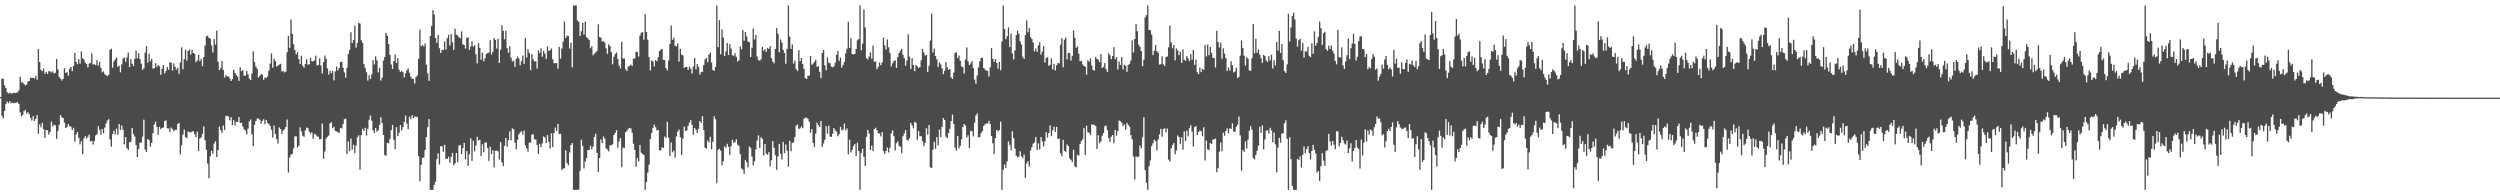 <?xml version="1.0" encoding="UTF-8"?>
<svg xmlns="http://www.w3.org/2000/svg" width="1920" height="150">
  <path d="M0 74.476h1v1.000H0zM1 60.429h1v28.402H1zM2 60.471h1v30.382H2zM3 65.490h1v19.787H3zM4 67.596h1v12.309H4zM5 70.811h1v7.143H5zM6 71.846h1v7.400H6zM7 71.235h1v6.487H7zM8 71.869h1v7.464H8zM9 71.700h1v7.068H9zM10 71.173h1v8.103H10zM11 71.523h1v7.647H11zM12 71.239h1v7.572H12zM13 70.914h1v7.487H13zM14 69.495h1v10.323H14zM15 58.916h1v27.391H15zM16 63.203h1v26.120H16zM17 63.428h1v24.846H17zM18 64.561h1v20.799H18zM19 65.586h1v18.856H19zM20 64.931h1v22.266H20zM21 62.494h1v23.667H21zM22 62.141h1v25.601H22zM23 59.892h1v30.675H23zM24 59.587h1v33.028H24zM25 59.805h1v29.332H25zM26 60.226h1v32.685H26zM27 58.159h1v33.060H27zM28 61.219h1v27.144H28zM29 37.754h1v65.008H29zM30 47.614h1v47.942H30zM31 53.586h1v44.225H31zM32 54.678h1v39.661H32zM33 52.565h1v46.663H33zM34 56.564h1v49.394H34zM35 55.236h1v44.672H35zM36 56.792h1v43.223H36zM37 54.662h1v48.668H37zM38 54.716h1v46.619H38zM39 55.678h1v37.713H39zM40 54.870h1v42.252H40zM41 56.440h1v39.320H41zM42 55.836h1v40.476H42zM43 45.271h1v61.378H43zM44 53.311h1v47.210H44zM45 59.207h1v36.601H45zM46 60.356h1v28.068H46zM47 61.837h1v28.290H47zM48 60.562h1v30.094H48zM49 52.370h1v41.822H49zM50 56.033h1v42.241H50zM51 55.396h1v41.927H51zM52 58.099h1v37.198H52zM53 52.739h1v44.131H53zM54 51.395h1v45.855H54zM55 54.664h1v45.157H55zM56 50.510h1v47.661H56zM57 40.583h1v68.276H57zM58 47.539h1v55.695H58zM59 49.319h1v52.042H59zM60 45.495h1v60.405H60zM61 48.859h1v62.023H61zM62 39.535h1v68.901H62zM63 44.845h1v73.656H63zM64 45.552h1v60.700H64zM65 48.054h1v56.510H65zM66 49.196h1v57.242H66zM67 51.746h1v53.301H67zM68 48.832h1v54.486H68zM69 48.315h1v60.327H69zM70 41.000h1v67.178H70zM71 49.503h1v61.545H71zM72 49.356h1v59.107H72zM73 50.013h1v53.953H73zM74 46.255h1v56.887H74zM75 50.292h1v46.484H75zM76 47.475h1v52.133H76zM77 52.128h1v51.300H77zM78 55.605h1v43.465H78zM79 54.799h1v47.585H79zM80 56.996h1v41.037H80zM81 57.811h1v36.986H81zM82 58.502h1v34.067H82zM83 57.397h1v34.138H83zM84 38.171h1v68.920H84zM85 37.383h1v75.322H85zM86 51.938h1v51.044H86zM87 47.127h1v53.152H87zM88 45.543h1v57.645H88zM89 44.133h1v54.742H89zM90 51.233h1v52.239H90zM91 50.489h1v44.809H91zM92 55.540h1v44.177H92zM93 49.514h1v46.896H93zM94 45.117h1v54.486H94zM95 44.140h1v66.686H95zM96 47.516h1v57.743H96zM97 44.106h1v69.588H97zM98 40.324h1v74.905H98zM99 51.505h1v57.876H99zM100 45.433h1v63.440H100zM101 48.942h1v49.357H101zM102 50.711h1v52.355H102zM103 45.113h1v59.737H103zM104 38.807h1v72.543H104zM105 44.833h1v75.768H105zM106 40.906h1v73.644H106zM107 45.321h1v64.294H107zM108 48.903h1v60.627H108zM109 53.645h1v51.245H109zM110 52.554h1v39.348H110zM111 40.418h1v74.461H111zM112 35.479h1v81.298H112zM113 48.127h1v58.686H113zM114 41.265h1v66.329H114zM115 47.058h1v65.596H115zM116 45.337h1v64.468H116zM117 52.608h1v49.627H117zM118 52.368h1v43.200H118zM119 48.534h1v44.919H119zM120 51.384h1v46.045H120zM121 49.693h1v53.765H121zM122 50.876h1v46.555H122zM123 57.413h1v41.875H123zM124 52.716h1v45.587H124zM125 49.921h1v47.974H125zM126 56.419h1v36.498H126zM127 54.421h1v38.068H127zM128 51.521h1v47.057H128zM129 53.590h1v45.036H129zM130 47.662h1v53.701H130zM131 48.335h1v49.615H131zM132 54.151h1v45.145H132zM133 48.761h1v51.987H133zM134 51.249h1v48.375H134zM135 53.579h1v46.210H135zM136 52.128h1v43.030H136zM137 56.655h1v37.713H137zM138 47.905h1v70.627H138zM139 36.326h1v75.287H139zM140 53.238h1v50.190H140zM141 45.396h1v54.159H141zM142 38.155h1v67.040H142zM143 46.539h1v59.689H143zM144 39.095h1v61.948H144zM145 38.040h1v63.481H145zM146 41.920h1v59.780H146zM147 38.251h1v62.801H147zM148 40.718h1v59.968H148zM149 41.256h1v61.909H149zM150 47.756h1v57.590H150zM151 46.493h1v54.633H151zM152 42.174h1v73.887H152zM153 47.012h1v59.391H153zM154 45.220h1v60.309H154zM155 50.933h1v51.806H155zM156 43.845h1v53.179H156zM157 35.023h1v72.714H157zM158 27.905h1v87.148H158zM159 27.468h1v98.162H159zM160 29.137h1v107.732H160zM161 29.620h1v90.373H161zM162 34.888h1v80.934H162zM163 40.290h1v77.764H163zM164 30.020h1v80.199H164zM165 34.325h1v74.156H165zM166 23.504h1v97.166H166zM167 47.413h1v67.821H167zM168 53.936h1v43.285H168zM169 52.485h1v47.512H169zM170 46.843h1v55.143H170zM171 53.735h1v42.646H171zM172 59.523h1v40.302H172zM173 57.664h1v31.472H173zM174 58.740h1v30.208H174zM175 58.653h1v30.888H175zM176 60.235h1v32.200H176zM177 62.226h1v27.816H177zM178 60.784h1v35.294H178zM179 53.540h1v38.766H179zM180 56.001h1v40.433H180zM181 57.683h1v35.935H181zM182 58.818h1v34.873H182zM183 62.089h1v27.734H183zM184 51.617h1v42.856H184zM185 54.682h1v39.650H185zM186 53.792h1v43.429H186zM187 58.154h1v41.195H187zM188 57.985h1v42.296H188zM189 54.424h1v48.851H189zM190 57.026h1v41.737H190zM191 60.338h1v32.870H191zM192 61.482h1v30.272H192zM193 56.486h1v46.597H193zM194 39.347h1v73.010H194zM195 47.589h1v48.265H195zM196 51.020h1v41.870H196zM197 52.744h1v38.347H197zM198 59.532h1v31.382H198zM199 58.287h1v33.658H199zM200 56.859h1v38.098H200zM201 57.472h1v35.409H201zM202 61.301h1v30.272H202zM203 59.509h1v35.919H203zM204 59.946h1v32.202H204zM205 58.612h1v35.860H205zM206 54.327h1v40.993H206zM207 48.853h1v47.844H207zM208 41.032h1v58.606H208zM209 51.965h1v53.733H209zM210 45.078h1v51.339H210zM211 46.967h1v55.985H211zM212 51.075h1v55.816H212zM213 50.386h1v59.838H213zM214 49.548h1v48.302H214zM215 48.972h1v50.162H215zM216 54.950h1v47.835H216zM217 54.545h1v45.642H217zM218 55.630h1v43.710H218zM219 55.000h1v42.552H219zM220 40.125h1v51.625H220zM221 27.637h1v104.894H221zM222 36.756h1v84.289H222zM223 14.973h1v103.824H223zM224 25.960h1v92.186H224zM225 34.012h1v80.000H225zM226 38.484h1v66.207H226zM227 41.757h1v62.998H227zM228 40.015h1v73.374H228zM229 45.335h1v66.679H229zM230 49.203h1v48.585H230zM231 42.783h1v58.144H231zM232 50.478h1v53.742H232zM233 52.073h1v53.015H233zM234 49.109h1v51.135H234zM235 45.531h1v52.389H235zM236 49.624h1v48.769H236zM237 49.395h1v51.746H237zM238 44.405h1v58.400H238zM239 46.992h1v54.546H239zM240 47.145h1v59.439H240zM241 46.312h1v56.512H241zM242 42.682h1v60.593H242zM243 50.345h1v54.351H243zM244 49.809h1v55.191H244zM245 44.847h1v62.101H245zM246 50.285h1v56.567H246zM247 56.451h1v38.460H247zM248 47.715h1v74.267H248zM249 42.670h1v73.671H249zM250 45.149h1v61.206H250zM251 52.515h1v52.554H251zM252 57.294h1v46.793H252zM253 54.206h1v40.623H253zM254 56.179h1v37.732H254zM255 54.462h1v44.028H255zM256 61.768h1v35.608H256zM257 54.872h1v45.708H257zM258 51.013h1v49.927H258zM259 54.085h1v47.430H259zM260 52.293h1v49.764H260zM261 47.617h1v50.693H261zM262 47.367h1v51.337H262zM263 52.011h1v43.230H263zM264 55.687h1v35.841H264zM265 59.702h1v31.479H265zM266 52.045h1v66.329H266zM267 41.430h1v67.187H267zM268 38.329h1v77.810H268zM269 24.744h1v81.636H269zM270 33.035h1v81.966H270zM271 30.650h1v80.508H271zM272 19.725h1v97.919H272zM273 36.571h1v75.262H273zM274 32.854h1v72.609H274zM275 17.516h1v86.383H275zM276 18.189h1v112.168H276zM277 30.917h1v72.852H277zM278 32.879h1v66.054H278zM279 49.219h1v51.405H279zM280 52.329h1v45.830H280zM281 55.499h1v48.663H281zM282 61.890h1v36.963H282zM283 57.729h1v34.214H283zM284 60.743h1v27.933H284zM285 57.120h1v35.532H285zM286 46.163h1v53.877H286zM287 49.496h1v52.641H287zM288 43.325h1v54.944H288zM289 46.314h1v54.802H289zM290 55.625h1v44.406H290zM291 52.043h1v43.820H291zM292 61.853h1v28.183H292zM293 59.702h1v34.754H293zM294 46.527h1v57.105H294zM295 43.700h1v75.397H295zM296 25.175h1v94.367H296zM297 27.541h1v82.188H297zM298 33.792h1v76.255H298zM299 42.025h1v64.665H299zM300 49.571h1v50.414H300zM301 52.947h1v42.992H301zM302 46.896h1v60.437H302zM303 41.885h1v72.722H303zM304 48.328h1v49.343H304zM305 44.595h1v59.835H305zM306 53.503h1v48.471H306zM307 55.353h1v40.680H307zM308 54.437h1v45.727H308zM309 55.392h1v42.307H309zM310 59.457h1v34.051H310zM311 56.271h1v32.451H311zM312 53.927h1v40.975H312zM313 52.538h1v46.738H313zM314 55.875h1v33.767H314zM315 58.930h1v32.648H315zM316 60.450h1v28.022H316zM317 60.608h1v30.133H317zM318 64.140h1v25.290H318zM319 59.200h1v30.474H319zM320 57.893h1v32.026H320zM321 45.163h1v74.724H321zM322 22.852h1v116.324H322zM323 35.490h1v91.062H323zM324 34.470h1v86.819H324zM325 35.756h1v85.214H325zM326 33.458h1v81.728H326zM327 49.770h1v55.443H327zM328 56.392h1v41.261H328zM329 62.091h1v29.284H329zM330 27.656h1v118.153H330zM331 19.883h1v125.926H331zM332 7.722h1v138.087H332zM333 11.121h1v130.851H333zM334 29.249h1v110.394H334zM335 32.938h1v89.254H335zM336 26.690h1v91.137H336zM337 37.012h1v89.238H337zM338 40.652h1v71.646H338zM339 38.287h1v74.079H339zM340 38.326h1v78.251H340zM341 31.760h1v79.473H341zM342 38.024h1v83.983H342zM343 29.331h1v92.701H343zM344 26.704h1v93.607H344zM345 34.845h1v90.131H345zM346 26.225h1v94.305H346zM347 32.526h1v84.912H347zM348 38.287h1v88.705H348zM349 22.073h1v103.417H349zM350 26.589h1v90.890H350zM351 27.214h1v97.283H351zM352 28.658h1v83.049H352zM353 29.391h1v81.900H353zM354 24.097h1v94.278H354zM355 33.975h1v79.837H355zM356 34.561h1v75.164H356zM357 37.319h1v85.070H357zM358 29.121h1v86.862H358zM359 28.798h1v98.558H359zM360 38.246h1v80.229H360zM361 35.836h1v70.400H361zM362 31.712h1v91.907H362zM363 35.756h1v72.351H363zM364 34.634h1v81.643H364zM365 41.631h1v70.110H365zM366 48.681h1v56.411H366zM367 33.062h1v74.841H367zM368 36.779h1v70.556H368zM369 45.818h1v74.068H369zM370 40.503h1v70.327H370zM371 47.054h1v69.927H371zM372 44.776h1v64.598H372zM373 41.517h1v68.032H373zM374 40.762h1v72.829H374zM375 40.354h1v83.195H375zM376 30.856h1v81.842H376zM377 41.810h1v76.581H377zM378 39.958h1v75.438H378zM379 29.237h1v99.304H379zM380 30.650h1v85.166H380zM381 37.260h1v78.361H381zM382 29.775h1v86.338H382zM383 48.406h1v74.010H383zM384 38.100h1v71.012H384zM385 19.524h1v105.122H385zM386 23.698h1v103.877H386zM387 30.228h1v81.852H387zM388 23.671h1v82.302H388zM389 37.024h1v75.628H389zM390 40.491h1v67.061H390zM391 35.419h1v65.429H391zM392 44.252h1v63.472H392zM393 47.230h1v51.401H393zM394 46.662h1v52.687H394zM395 51.334h1v58.272H395zM396 45.174h1v69.469H396zM397 43.359h1v64.060H397zM398 44.936h1v58.219H398zM399 50.059h1v51.664H399zM400 46.939h1v53.767H400zM401 42.652h1v60.604H401zM402 49.120h1v51.140H402zM403 29.267h1v82.508H403zM404 44.218h1v69.627H404zM405 37.683h1v78.789H405zM406 40.553h1v68.961H406zM407 53.970h1v55.610H407zM408 41.645h1v61.728H408zM409 45.589h1v57.537H409zM410 47.223h1v59.712H410zM411 46.969h1v60.263H411zM412 52.695h1v58.602H412zM413 38.720h1v79.437H413zM414 40.709h1v69.764H414zM415 37.051h1v76.068H415zM416 43.542h1v66.560H416zM417 39.063h1v65.736H417zM418 41.123h1v64.495H418zM419 45.213h1v64.564H419zM420 35.559h1v68.171H420zM421 39.187h1v69.815H421zM422 38.553h1v75.544H422zM423 37.198h1v65.099H423zM424 45.520h1v67.446H424zM425 48.530h1v53.605H425zM426 48.562h1v49.441H426zM427 48.338h1v52.344H427zM428 52.803h1v42.360H428zM429 35.971h1v66.990H429zM430 45.049h1v57.642H430zM431 37.280h1v93.212H431zM432 31.973h1v97.576H432zM433 16.555h1v112.685H433zM434 29.242h1v86.285H434zM435 27.477h1v97.734H435zM436 27.528h1v99.414H436zM437 37.337h1v79.741H437zM438 32.835h1v78.581H438zM439 51.734h1v58.091H439zM440 4.198h1v141.611H440zM441 4.198h1v141.611H441zM442 4.200h1v141.609H442zM443 15.601h1v130.208H443zM444 16.672h1v128.805H444zM445 27.573h1v103.564H445zM446 24.033h1v83.259H446zM447 17.635h1v94.390H447zM448 26.541h1v102.854H448zM449 16.539h1v107.539H449zM450 28.619h1v92.751H450zM451 29.446h1v85.823H451zM452 30.743h1v84.449H452zM453 37.067h1v74.829H453zM454 35.545h1v79.199H454zM455 42.442h1v70.087H455zM456 41.279h1v63.861H456zM457 40.272h1v62.488H457zM458 39.054h1v78.281H458zM459 18.725h1v113.479H459zM460 28.448h1v92.955H460zM461 28.924h1v78.118H461zM462 31.970h1v77.912H462zM463 31.423h1v73.394H463zM464 32.819h1v73.742H464zM465 37.074h1v76.878H465zM466 41.361h1v73.504H466zM467 34.064h1v82.206H467zM468 35.413h1v76.084H468zM469 40.050h1v71.637H469zM470 49.384h1v61.387H470zM471 43.627h1v60.101H471zM472 41.579h1v60.474H472zM473 40.356h1v59.698H473zM474 45.362h1v67.986H474zM475 50.514h1v58.071H475zM476 52.471h1v53.507H476zM477 32.055h1v96.375H477zM478 44.893h1v68.535H478zM479 44.840h1v68.746H479zM480 53.197h1v48.368H480zM481 54.604h1v45.894H481zM482 51.183h1v47.707H482zM483 50.539h1v47.654H483zM484 49.583h1v49.020H484zM485 50.688h1v51.227H485zM486 45.094h1v65.290H486zM487 44.877h1v70.238H487zM488 39.658h1v88.432H488zM489 40.031h1v81.367H489zM490 43.430h1v80.621H490zM491 27.365h1v83.939H491zM492 25.191h1v92.048H492zM493 24.646h1v93.591H493zM494 30.473h1v88.615H494zM495 10.938h1v134.868H495zM496 24.532h1v115.322H496zM497 30.462h1v102.058H497zM498 43.861h1v82.667H498zM499 54.133h1v52.667H499zM500 46.360h1v55.740H500zM501 47.211h1v50.975H501zM502 51.031h1v44.639H502zM503 46.113h1v51.591H503zM504 47.035h1v53.090H504zM505 43.911h1v55.875H505zM506 39.164h1v76.354H506zM507 38.194h1v77.253H507zM508 37.525h1v75.505H508zM509 45.978h1v67.688H509zM510 46.113h1v58.716H510zM511 52.400h1v53.536H511zM512 54.062h1v39.453H512zM513 46.458h1v59.270H513zM514 33.790h1v86.059H514zM515 19.629h1v89.759H515zM516 30.565h1v86.436H516zM517 28.830h1v86.873H517zM518 35.131h1v85.789H518zM519 35.612h1v69.212H519zM520 33.405h1v67.663H520zM521 47.328h1v52.129H521zM522 37.406h1v67.990H522zM523 41.963h1v77.176H523zM524 42.565h1v63.802H524zM525 52.197h1v45.015H525zM526 51.460h1v49.176H526zM527 51.530h1v48.636H527zM528 53.746h1v42.955H528zM529 51.157h1v43.117H529zM530 52.803h1v39.469H530zM531 56.474h1v39.421H531zM532 51.064h1v52.419H532zM533 44.570h1v53.751H533zM534 53.293h1v46.455H534zM535 49.203h1v53.017H535zM536 51.384h1v47.530H536zM537 57.301h1v35.644H537zM538 55.401h1v39.027H538zM539 55.032h1v34.227H539zM540 49.917h1v50.021H540zM541 45.543h1v67.977H541zM542 44.476h1v69.584H542zM543 47.850h1v60.149H543zM544 41.872h1v67.583H544zM545 40.388h1v64.612H545zM546 47.985h1v66.775H546zM547 53.684h1v55.203H547zM548 54.467h1v34.898H548zM549 51.405h1v40.156H549zM550 4.198h1v136.498H550zM551 36.303h1v78.782H551zM552 15.520h1v98.649H552zM553 41.709h1v74.008H553zM554 22.604h1v104.411H554zM555 28.846h1v94.981H555zM556 43.060h1v69.304H556zM557 39.471h1v74.008H557zM558 33.032h1v77.352H558zM559 42.258h1v70.520H559zM560 33.939h1v85.001H560zM561 37.257h1v75.077H561zM562 42.519h1v64.772H562zM563 42.776h1v66.894H563zM564 40.933h1v68.210H564zM565 43.627h1v63.314H565zM566 47.216h1v63.864H566zM567 46.387h1v65.697H567zM568 35.605h1v82.733H568zM569 37.848h1v91.511H569zM570 23.106h1v107.192H570zM571 31.210h1v102.346H571zM572 24.577h1v98.405H572zM573 27.972h1v96.686H573zM574 31.975h1v96.551H574zM575 32.341h1v80.151H575zM576 43.801h1v69.737H576zM577 36.715h1v83.575H577zM578 21.973h1v105.125H578zM579 30.295h1v93.511H579zM580 26.653h1v88.077H580zM581 43.524h1v64.399H581zM582 46.246h1v57.700H582zM583 46.628h1v67.011H583zM584 45.575h1v59.824H584zM585 35.983h1v70.641H585zM586 38.956h1v80.446H586zM587 37.763h1v72.804H587zM588 39.830h1v78.169H588zM589 36.752h1v82.122H589zM590 37.603h1v79.238H590zM591 35.365h1v92.484H591zM592 44.705h1v78.325H592zM593 47.248h1v61.156H593zM594 48.571h1v64.946H594zM595 37.656h1v81.529H595zM596 21.497h1v108.906H596zM597 25.866h1v94.312H597zM598 40.084h1v70.382H598zM599 30.315h1v87.826H599zM600 32.682h1v89.796H600zM601 38.310h1v70.623H601zM602 40.643h1v76.981H602zM603 48.926h1v62.051H603zM604 37.589h1v78.185H604zM605 4.200h1v123.808H605zM606 28.047h1v80.064H606zM607 37.514h1v78.663H607zM608 34.186h1v75.475H608zM609 48.857h1v60.476H609zM610 46.548h1v58.666H610zM611 53.146h1v43.246H611zM612 54.561h1v41.039H612zM613 38.486h1v60.620H613zM614 46.964h1v51.561H614zM615 44.547h1v52.520H615zM616 49.212h1v49.256H616zM617 52.993h1v38.189H617zM618 60.084h1v30.316H618zM619 60.640h1v29.801H619zM620 58.102h1v33.154H620zM621 58.060h1v35.390H621zM622 43.009h1v58.917H622zM623 49.773h1v49.458H623zM624 48.823h1v60.913H624zM625 47.477h1v65.482H625zM626 45.861h1v56.727H626zM627 51.199h1v43.007H627zM628 50.901h1v45.264H628zM629 55.133h1v42.385H629zM630 60.015h1v32.978H630zM631 40.700h1v72.170H631zM632 38.379h1v71.820H632zM633 50.221h1v57.093H633zM634 53.957h1v42.962H634zM635 44.041h1v58.565H635zM636 48.232h1v48.272H636zM637 48.505h1v56.347H637zM638 51.164h1v53.996H638zM639 51.700h1v51.009H639zM640 50.995h1v47.329H640zM641 48.203h1v51.941H641zM642 42.059h1v59.126H642zM643 39.084h1v65.589H643zM644 46.680h1v56.397H644zM645 44.151h1v53.321H645zM646 51.876h1v48.345H646zM647 49.798h1v49.680H647zM648 47.468h1v47.475H648zM649 40.922h1v59.208H649zM650 37.402h1v61.259H650zM651 16.779h1v101.822H651zM652 36.784h1v70.483H652zM653 29.317h1v87.752H653zM654 41.462h1v73.731H654zM655 41.773h1v70.460H655zM656 41.432h1v69.078H656zM657 37.614h1v82.298H657zM658 31.030h1v78.613H658zM659 29.997h1v86.093H659zM660 4.198h1v141.609H660zM661 38.624h1v78.805H661zM662 33.549h1v80.652H662zM663 7.256h1v113.273H663zM664 21.165h1v106.294H664zM665 44.632h1v60.465H665zM666 45.703h1v54.058H666zM667 43.410h1v59.219H667zM668 40.173h1v75.006H668zM669 45.129h1v66.674H669zM670 35.023h1v81.028H670zM671 47.431h1v51.659H671zM672 47.124h1v50.966H672zM673 53.119h1v46.846H673zM674 51.247h1v51.090H674zM675 47.905h1v54.658H675zM676 50.050h1v54.695H676zM677 47.992h1v53.390H677zM678 28.922h1v87.132H678zM679 34.863h1v83.257H679zM680 38.054h1v77.929H680zM681 30.286h1v82.973H681zM682 36.321h1v80.771H682zM683 40.670h1v72.845H683zM684 51.064h1v51.350H684zM685 48.683h1v51.488H685zM686 46.918h1v57.695H686zM687 46.280h1v69.281H687zM688 52.128h1v57.846H688zM689 43.856h1v64.665H689zM690 40.727h1v71.206H690zM691 38.892h1v73.907H691zM692 37.450h1v80.327H692zM693 42.025h1v62.641H693zM694 44.680h1v57.794H694zM695 50.397h1v49.542H695zM696 46.493h1v60.765H696zM697 26.388h1v81.579H697zM698 43.394h1v62.779H698zM699 53.018h1v41.348H699zM700 44.623h1v51.689H700zM701 49.924h1v48.631H701zM702 54.684h1v38.922H702zM703 49.935h1v44.406H703zM704 51.002h1v56.372H704zM705 52.219h1v48.508H705zM706 51.517h1v53.005H706zM707 46.284h1v58.336H707zM708 37.642h1v70.755H708zM709 40.285h1v71.875H709zM710 42.636h1v67.134H710zM711 42.188h1v56.303H711zM712 55.364h1v48.059H712zM713 50.491h1v45.587H713zM714 31.135h1v97.389H714zM715 10.595h1v118.448H715zM716 40.402h1v74.578H716zM717 37.262h1v71.630H717zM718 42.966h1v71.312H718zM719 45.522h1v59.760H719zM720 51.485h1v60.273H720zM721 47.880h1v51.602H721zM722 49.448h1v55.901H722zM723 52.464h1v45.017H723zM724 56.996h1v33.655H724zM725 54.323h1v37.807H725zM726 47.642h1v57.379H726zM727 51.773h1v54.294H727zM728 53.684h1v48.499H728zM729 52.975h1v45.871H729zM730 59.452h1v33.527H730zM731 60.649h1v27.331H731zM732 55.808h1v39.345H732zM733 40.627h1v72.744H733zM734 40.215h1v75.557H734zM735 44.666h1v59.870H735zM736 42.638h1v71.316H736zM737 46.660h1v65.377H737zM738 51.009h1v56.093H738zM739 51.604h1v45.926H739zM740 56.536h1v38.672H740zM741 45.701h1v50.696H741zM742 36.417h1v69.245H742zM743 47.150h1v56.752H743zM744 49.983h1v63.848H744zM745 48.704h1v51.685H745zM746 46.891h1v53.852H746zM747 52.245h1v52.479H747zM748 61.125h1v33.177H748zM749 64.309h1v24.422H749zM750 58.056h1v29.110H750zM751 51.670h1v53.726H751zM752 47.223h1v58.107H752zM753 44.518h1v57.713H753zM754 44.316h1v56.429H754zM755 52.245h1v44.504H755zM756 53.366h1v42.158H756zM757 54.218h1v40.556H757zM758 54.353h1v40.517H758zM759 58.784h1v34.006H759zM760 51.739h1v43.490H760zM761 36.958h1v67.519H761zM762 45.131h1v64.933H762zM763 47.491h1v70.815H763zM764 45.483h1v60.485H764zM765 48.310h1v51.431H765zM766 52.739h1v48.249H766zM767 47.466h1v52.497H767zM768 53.943h1v39.490H768zM769 31.808h1v113.999H769zM770 4.198h1v126.164H770zM771 22.252h1v104.049H771zM772 30.116h1v98.750H772zM773 27.864h1v96.084H773zM774 20.966h1v87.679H774zM775 36.177h1v75.010H775zM776 25.834h1v89.501H776zM777 40.979h1v59.897H777zM778 45.676h1v60.284H778zM779 38.692h1v75.399H779zM780 27.049h1v92.490H780zM781 23.486h1v97.349H781zM782 25.916h1v94.301H782zM783 31.750h1v84.438H783zM784 34.142h1v85.917H784zM785 43.504h1v77.965H785zM786 45.303h1v73.314H786zM787 27.029h1v109.540H787zM788 15.630h1v109.961H788zM789 24.788h1v99.027H789zM790 21.620h1v106.237H790zM791 28.537h1v87.082H791zM792 30.020h1v83.010H792zM793 32.751h1v77.587H793zM794 39.407h1v70.027H794zM795 37.232h1v67.956H795zM796 39.764h1v75.386H796zM797 34.838h1v75.257H797zM798 32.508h1v82.222H798zM799 41.943h1v63.394H799zM800 39.603h1v68.984H800zM801 35.385h1v77.013H801zM802 47.948h1v60.533H802zM803 44.524h1v56.995H803zM804 43.904h1v61.751H804zM805 50.521h1v51.605H805zM806 49.789h1v46.530H806zM807 44.810h1v59.751H807zM808 53.313h1v46.814H808zM809 49.024h1v48.329H809zM810 54.018h1v47.228H810zM811 50.121h1v47.331H811zM812 48.415h1v58.299H812zM813 48.667h1v57.659H813zM814 34.417h1v83.358H814zM815 29.352h1v90.721H815zM816 51.668h1v55.759H816zM817 30.462h1v85.381H817zM818 28.846h1v87.686H818zM819 45.618h1v65.345H819zM820 40.654h1v71.408H820zM821 40.629h1v81.065H821zM822 46.532h1v76.201H822zM823 42.918h1v81.602H823zM824 23.341h1v91.710H824zM825 28.979h1v98.739H825zM826 36.639h1v91.914H826zM827 35.696h1v83.163H827zM828 41.219h1v78.359H828zM829 47.021h1v63.626H829zM830 46.699h1v61.714H830zM831 49.427h1v57.535H831zM832 50.693h1v47.512H832zM833 51.194h1v67.753H833zM834 57.323h1v39.213H834zM835 46.264h1v55.338H835zM836 47.436h1v54.509H836zM837 44.810h1v58.798H837zM838 50.306h1v45.308H838zM839 53.703h1v42.101H839zM840 54.149h1v41.749H840zM841 43.707h1v53.106H841zM842 45.259h1v69.181H842zM843 45.859h1v58.016H843zM844 47.715h1v62.307H844zM845 41.469h1v67.144H845zM846 52.201h1v52.019H846zM847 51.382h1v50.758H847zM848 48.452h1v48.494H848zM849 53.082h1v43.381H849zM850 55.172h1v44.912H850zM851 40.851h1v65.180H851zM852 42.469h1v66.551H852zM853 45.449h1v59.531H853zM854 43.039h1v60.643H854zM855 36.250h1v73.717H855zM856 45.481h1v54.319H856zM857 43.904h1v60.336H857zM858 53.286h1v47.354H858zM859 47.221h1v45.337H859zM860 49.796h1v43.250H860zM861 43.867h1v50.242H861zM862 53.357h1v43.337H862zM863 49.681h1v45.923H863zM864 50.427h1v49.121H864zM865 55.161h1v39.169H865zM866 49.983h1v45.951H866zM867 49.022h1v48.306H867zM868 46.474h1v57.187H868zM869 31.098h1v75.969H869zM870 40.304h1v79.964H870zM871 29.947h1v107.991H871zM872 18.507h1v101.565H872zM873 23.946h1v96.784H873zM874 34.284h1v85.981H874zM875 35.950h1v75.864H875zM876 39.262h1v74.678H876zM877 50.793h1v54.697H877zM878 45.822h1v44.252H878zM879 13.332h1v117.251H879zM880 11.673h1v128.700H880zM881 4.198h1v141.611H881zM882 22.968h1v104.736H882zM883 23.273h1v99.966H883zM884 26.557h1v85.697H884zM885 42.311h1v67.723H885zM886 38.976h1v68.350H886zM887 34.621h1v73.882H887zM888 39.324h1v76.310H888zM889 40.524h1v66.711H889zM890 49.622h1v53.603H890zM891 49.315h1v49.638H891zM892 43.277h1v61.687H892zM893 49.583h1v49.508H893zM894 50.739h1v47.791H894zM895 43.897h1v57.807H895zM896 43.302h1v55.392H896zM897 36.317h1v86.244H897zM898 19.663h1v104.388H898zM899 32.611h1v81.362H899zM900 37.074h1v74.314H900zM901 34.547h1v75.310H901zM902 46.335h1v72.108H902zM903 37.278h1v78.306H903zM904 38.752h1v65.255H904zM905 42.405h1v62.795H905zM906 39.805h1v70.666H906zM907 48.294h1v57.153H907zM908 37.885h1v77.171H908zM909 46.017h1v54.825H909zM910 46.722h1v61.556H910zM911 43.048h1v57.338H911zM912 44.829h1v59.943H912zM913 46.827h1v51.639H913zM914 41.512h1v54.676H914zM915 45.877h1v55.209H915zM916 38.383h1v74.175H916zM917 49.802h1v47.725H917zM918 45.795h1v50.943H918zM919 55.447h1v48.201H919zM920 56.870h1v44.537H920zM921 51.803h1v48.405H921zM922 55.410h1v45.399H922zM923 52.876h1v51.788H923zM924 53.746h1v44.001H924zM925 34.509h1v88.785H925zM926 43.353h1v64.589H926zM927 34.277h1v80.494H927zM928 42.446h1v72.767H928zM929 36.042h1v73.806H929zM930 40.615h1v69.954H930zM931 44.330h1v62.813H931zM932 44.602h1v62.399H932zM933 51.846h1v54.608H933zM934 23.676h1v108.563H934zM935 32.302h1v96.830H935zM936 36.481h1v79.929H936zM937 32.666h1v76.862H937zM938 45.170h1v70.982H938zM939 37.141h1v64.708H939zM940 41.103h1v63.156H940zM941 44.701h1v55.917H941zM942 54.490h1v44.076H942zM943 51.707h1v50.682H943zM944 54.185h1v44.390H944zM945 47.049h1v51.982H945zM946 50.075h1v44.559H946zM947 55.678h1v45.210H947zM948 54.948h1v46.363H948zM949 52.023h1v45.395H949zM950 59.967h1v35.828H950zM951 58.944h1v30.536H951zM952 42.773h1v61.204H952zM953 31.034h1v100.124H953zM954 36.875h1v78.398H954zM955 42.741h1v73.875H955zM956 50.274h1v58.318H956zM957 43.870h1v70.204H957zM958 45.035h1v62.174H958zM959 54.076h1v46.386H959zM960 54.476h1v42.515H960zM961 44.689h1v54.823H961zM962 18.423h1v102.820H962zM963 40.942h1v81.525H963zM964 29.626h1v89.368H964zM965 40.521h1v75.237H965zM966 37.976h1v73.955H966zM967 41.938h1v55.440H967zM968 44.719h1v57.398H968zM969 48.235h1v48.141H969zM970 42.254h1v72.534H970zM971 43.085h1v63.983H971zM972 46.465h1v53.939H972zM973 47.637h1v52.335H973zM974 43.112h1v59.464H974zM975 46.365h1v51.767H975zM976 41.979h1v58.267H976zM977 52.595h1v56.780H977zM978 46.280h1v55.450H978zM979 50.164h1v60.691H979zM980 32.330h1v99.996H980zM981 38.896h1v74.434H981zM982 23.692h1v82.174H982zM983 40.773h1v68.798H983zM984 33.726h1v68.812H984zM985 46.234h1v56.168H985zM986 54.650h1v40.064H986zM987 55.998h1v36.393H987zM988 49.434h1v57.146H988zM989 10.590h1v135.216H989zM990 31.922h1v73.481H990zM991 21.110h1v101.117H991zM992 12.366h1v130.286H992zM993 9.732h1v136.077H993zM994 14.967h1v130.842H994zM995 29.539h1v116.270H995zM996 35.831h1v86.125H996zM997 30.830h1v92.106H997zM998 29.848h1v90.277H998zM999 38.928h1v89.716H999zM1000 32.904h1v85.953H1000zM1001 44.245h1v68.180H1001zM1002 39.194h1v78.412H1002zM1003 39.713h1v74.857H1003zM1004 35.964h1v76.372H1004zM1005 42.943h1v74.562H1005zM1006 43.987h1v78.533H1006zM1007 33.236h1v82.699H1007zM1008 41.265h1v69.995H1008zM1009 24.099h1v90.947H1009zM1010 35.099h1v82.742H1010zM1011 32.856h1v99.675H1011zM1012 28.189h1v103.161H1012zM1013 16.560h1v122.467H1013zM1014 21.709h1v105.910H1014zM1015 34.470h1v83.163H1015zM1016 25.507h1v97.842H1016zM1017 24.447h1v102.866H1017zM1018 37.665h1v78.286H1018zM1019 39.079h1v76.150H1019zM1020 35.037h1v67.764H1020zM1021 37.576h1v71.064H1021zM1022 35.042h1v76.780H1022zM1023 38.853h1v69.446H1023zM1024 41.103h1v69.993H1024zM1025 46.747h1v67.901H1025zM1026 49.395h1v51.396H1026zM1027 22.902h1v78.072H1027zM1028 43.831h1v68.590H1028zM1029 44.236h1v65.576H1029zM1030 36.447h1v68.627H1030zM1031 50.246h1v57.469H1031zM1032 53.004h1v57.185H1032zM1033 47.143h1v63.987H1033zM1034 42.501h1v65.466H1034zM1035 29.601h1v87.958H1035zM1036 45.406h1v68.531H1036zM1037 36.971h1v73.058H1037zM1038 33.426h1v90.572H1038zM1039 25.896h1v90.096H1039zM1040 33.776h1v79.812H1040zM1041 46.550h1v60.996H1041zM1042 43.648h1v69.563H1042zM1043 31.615h1v82.822H1043zM1044 27.995h1v101.421H1044zM1045 27.802h1v79.430H1045zM1046 37.656h1v81.797H1046zM1047 38.042h1v71.398H1047zM1048 43.932h1v55.454H1048zM1049 41.469h1v67.153H1049zM1050 53.320h1v46.860H1050zM1051 51.533h1v51.843H1051zM1052 52.547h1v46.880H1052zM1053 45.186h1v55.168H1053zM1054 41.590h1v62.586H1054zM1055 43.540h1v54.200H1055zM1056 53.490h1v41.778H1056zM1057 52.588h1v36.926H1057zM1058 61.990h1v29.144H1058zM1059 58.889h1v32.129H1059zM1060 56.676h1v37.391H1060zM1061 49.644h1v54.280H1061zM1062 52.734h1v50.220H1062zM1063 45.735h1v67.528H1063zM1064 43.016h1v65.427H1064zM1065 49.782h1v50.817H1065zM1066 53.185h1v45.683H1066zM1067 51.732h1v48.998H1067zM1068 53.242h1v44.353H1068zM1069 58.722h1v35.203H1069zM1070 38.370h1v72.770H1070zM1071 48.871h1v67.835H1071zM1072 45.023h1v52.886H1072zM1073 52.057h1v40.989H1073zM1074 51.972h1v43.484H1074zM1075 56.559h1v41.332H1075zM1076 47.836h1v50.966H1076zM1077 52.979h1v46.148H1077zM1078 53.229h1v44.795H1078zM1079 48.292h1v49.645H1079zM1080 45.683h1v54.841H1080zM1081 55.161h1v50.936H1081zM1082 48.942h1v46.338H1082zM1083 49.583h1v50.375H1083zM1084 46.479h1v59.947H1084zM1085 50.121h1v56.070H1085zM1086 51.407h1v69.133H1086zM1087 46.795h1v64.047H1087zM1088 53.121h1v51.543H1088zM1089 50.842h1v63.864H1089zM1090 33.208h1v97.155H1090zM1091 31.492h1v75.287H1091zM1092 36.802h1v87.572H1092zM1093 39.771h1v83.003H1093zM1094 26.491h1v75.111H1094zM1095 44.984h1v57.414H1095zM1096 45.689h1v60.357H1096zM1097 46.129h1v62.239H1097zM1098 26.880h1v84.612H1098zM1099 9.263h1v136.546H1099zM1100 25.662h1v82.302H1100zM1101 30.439h1v82.909H1101zM1102 16.168h1v102.978H1102zM1103 29.130h1v98.833H1103zM1104 37.834h1v67.542H1104zM1105 52.977h1v47.297H1105zM1106 43.172h1v61.112H1106zM1107 42.474h1v70.993H1107zM1108 37.560h1v67.896H1108zM1109 41.757h1v65.198H1109zM1110 54.131h1v37.237H1110zM1111 60.011h1v43.562H1111zM1112 55.863h1v37.858H1112zM1113 47.005h1v57.098H1113zM1114 51.258h1v45.040H1114zM1115 52.272h1v52.360H1115zM1116 45.566h1v55.676H1116zM1117 28.065h1v95.972H1117zM1118 14.568h1v106.702H1118zM1119 27.365h1v87.175H1119zM1120 25.793h1v91.053H1120zM1121 30.286h1v83.456H1121zM1122 46.669h1v64.539H1122zM1123 51.020h1v49.471H1123zM1124 44.325h1v54.960H1124zM1125 51.029h1v47.791H1125zM1126 42.870h1v68.945H1126zM1127 40.109h1v65.445H1127zM1128 39.443h1v68.258H1128zM1129 47.475h1v57.947H1129zM1130 43.240h1v63.413H1130zM1131 49.910h1v46.741H1131zM1132 44.282h1v52.085H1132zM1133 52.240h1v44.749H1133zM1134 54.607h1v38.471H1134zM1135 53.487h1v52.477H1135zM1136 31.572h1v74.882H1136zM1137 43.987h1v51.259H1137zM1138 48.729h1v44.749H1138zM1139 52.588h1v45.690H1139zM1140 45.392h1v50.327H1140zM1141 57.607h1v32.742H1141zM1142 56.019h1v33.637H1142zM1143 53.055h1v48.803H1143zM1144 45.806h1v57.807H1144zM1145 39.191h1v65.191H1145zM1146 39.777h1v76.091H1146zM1147 34.209h1v76.828H1147zM1148 38.418h1v67.336H1148zM1149 45.811h1v59.485H1149zM1150 42.361h1v55.003H1150zM1151 50.581h1v46.841H1151zM1152 54.366h1v37.068H1152zM1153 42.055h1v87.565H1153zM1154 27.303h1v102.003H1154zM1155 35.870h1v71.847H1155zM1156 30.029h1v73.454H1156zM1157 42.838h1v58.986H1157zM1158 44.682h1v54.214H1158zM1159 57.529h1v40.941H1159zM1160 58.321h1v31.410H1160zM1161 59.827h1v26.695H1161zM1162 62.476h1v32.092H1162zM1163 55.451h1v40.009H1163zM1164 58.017h1v36.377H1164zM1165 52.503h1v44.674H1165zM1166 50.800h1v44.912H1166zM1167 46.133h1v52.163H1167zM1168 46.669h1v49.153H1168zM1169 53.357h1v42.715H1169zM1170 59.381h1v29.927H1170zM1171 51.963h1v54.516H1171zM1172 35.685h1v77.997H1172zM1173 32.233h1v97.931H1173zM1174 34.822h1v82.280H1174zM1175 37.637h1v67.336H1175zM1176 32.240h1v71.524H1176zM1177 39.803h1v61.959H1177zM1178 48.580h1v47.697H1178zM1179 52.888h1v39.885H1179zM1180 44.783h1v57.173H1180zM1181 43.101h1v62.378H1181zM1182 52.332h1v45.608H1182zM1183 53.893h1v45.882H1183zM1184 46.042h1v53.273H1184zM1185 56.802h1v37.361H1185zM1186 59.587h1v34.841H1186zM1187 61.301h1v24.729H1187zM1188 64.970h1v20.623H1188zM1189 57.138h1v28.842H1189zM1190 60.331h1v30.444H1190zM1191 55.261h1v37.260H1191zM1192 53.277h1v49.638H1192zM1193 54.144h1v39.581H1193zM1194 55.680h1v38.478H1194zM1195 57.761h1v36.954H1195zM1196 61.020h1v37.437H1196zM1197 60.423h1v27.379H1197zM1198 57.575h1v36.507H1198zM1199 37.017h1v63.481H1199zM1200 32.961h1v78.581H1200zM1201 38.880h1v71.916H1201zM1202 45.808h1v68.528H1202zM1203 40.805h1v63.580H1203zM1204 50.775h1v53.971H1204zM1205 47.589h1v57.807H1205zM1206 46.360h1v51.936H1206zM1207 48.550h1v44.605H1207zM1208 30.775h1v113.772H1208zM1209 4.200h1v124.188H1209zM1210 23.527h1v106.736H1210zM1211 38.937h1v86.425H1211zM1212 34.875h1v79.151H1212zM1213 37.578h1v66.692H1213zM1214 50.661h1v59.856H1214zM1215 38.377h1v70.027H1215zM1216 39.402h1v77.196H1216zM1217 49.068h1v61.618H1217zM1218 34.625h1v85.093H1218zM1219 34.863h1v68.276H1219zM1220 45.433h1v68.986H1220zM1221 41.762h1v74.688H1221zM1222 42.114h1v71.540H1222zM1223 40.936h1v67.816H1223zM1224 43.439h1v69.213H1224zM1225 44.678h1v61.827H1225zM1226 44.179h1v76.411H1226zM1227 16.386h1v122.474H1227zM1228 30.613h1v90.909H1228zM1229 27.734h1v94.163H1229zM1230 30.318h1v89.435H1230zM1231 39.008h1v74.951H1231zM1232 33.140h1v86.477H1232zM1233 38.850h1v76.528H1233zM1234 28.647h1v82.559H1234zM1235 35.667h1v76.688H1235zM1236 36.816h1v75.072H1236zM1237 35.916h1v77.649H1237zM1238 43.542h1v70.456H1238zM1239 43.833h1v54.951H1239zM1240 40.803h1v64.017H1240zM1241 48.853h1v53.797H1241zM1242 43.661h1v56.802H1242zM1243 54.655h1v51.923H1243zM1244 53.247h1v46.784H1244zM1245 44.588h1v48.727H1245zM1246 47.525h1v52.662H1246zM1247 47.569h1v45.619H1247zM1248 53.870h1v43.861H1248zM1249 50.848h1v47.686H1249zM1250 57.188h1v37.228H1250zM1251 53.355h1v48.895H1251zM1252 52.169h1v50.586H1252zM1253 35.346h1v74.097H1253zM1254 27.905h1v98.705H1254zM1255 44.911h1v71.032H1255zM1256 46.568h1v56.411H1256zM1257 38.294h1v71.119H1257zM1258 34.259h1v84.310H1258zM1259 38.093h1v63.998H1259zM1260 45.868h1v60.375H1260zM1261 49.729h1v60.950H1261zM1262 42.812h1v61.382H1262zM1263 36.509h1v82.200H1263zM1264 34.634h1v89.112H1264zM1265 37.548h1v73.978H1265zM1266 33.520h1v74.438H1266zM1267 42.451h1v64.722H1267zM1268 38.560h1v61.749H1268zM1269 45.872h1v49.979H1269zM1270 50.892h1v52.147H1270zM1271 52.071h1v44.003H1271zM1272 57.788h1v56.977H1272zM1273 54.682h1v36.319H1273zM1274 52.922h1v48.155H1274zM1275 50.217h1v53.255H1275zM1276 52.757h1v54.127H1276zM1277 59.086h1v39.199H1277zM1278 60.578h1v36.494H1278zM1279 56.731h1v41.154H1279zM1280 52.263h1v42.637H1280zM1281 48.850h1v58.361H1281zM1282 45.248h1v57.576H1282zM1283 43.369h1v64.358H1283zM1284 41.682h1v62.067H1284zM1285 43.057h1v68.359H1285zM1286 32.893h1v77.251H1286zM1287 43.774h1v64.113H1287zM1288 55.962h1v40.879H1288zM1289 50.139h1v44.839H1289zM1290 44.131h1v60.522H1290zM1291 42.744h1v70.321H1291zM1292 45.914h1v60.549H1292zM1293 52.480h1v64.324H1293zM1294 40.487h1v58.130H1294zM1295 46.131h1v53.564H1295zM1296 48.253h1v56.079H1296zM1297 52.641h1v45.459H1297zM1298 50.024h1v44.243H1298zM1299 52.437h1v48.613H1299zM1300 47.317h1v60.524H1300zM1301 48.695h1v61.666H1301zM1302 43.494h1v58.382H1302zM1303 45.014h1v59.934H1303zM1304 57.571h1v43.859H1304zM1305 52.721h1v43.069H1305zM1306 60.130h1v36.649H1306zM1307 44.909h1v51.467H1307zM1308 42.762h1v56.136H1308zM1309 45.621h1v67.473H1309zM1310 37.646h1v75.278H1310zM1311 52.064h1v54.443H1311zM1312 54.103h1v44.891H1312zM1313 45.623h1v51.385H1313zM1314 51.869h1v45.209H1314zM1315 53.936h1v45.470H1315zM1316 52.773h1v40.050H1316zM1317 51.086h1v73.869H1317zM1318 19.123h1v125.409H1318zM1319 43.744h1v88.815H1319zM1320 35.257h1v89.861H1320zM1321 21.430h1v95.074H1321zM1322 22.481h1v96.070H1322zM1323 52.288h1v52.857H1323zM1324 51.448h1v47.132H1324zM1325 42.947h1v56.931H1325zM1326 35.948h1v78.949H1326zM1327 39.512h1v66.761H1327zM1328 40.068h1v70.501H1328zM1329 47.777h1v52.412H1329zM1330 45.220h1v57.732H1330zM1331 52.940h1v42.621H1331zM1332 48.958h1v52.662H1332zM1333 47.905h1v50.666H1333zM1334 47.852h1v64.793H1334zM1335 48.317h1v48.718H1335zM1336 29.327h1v77.503H1336zM1337 29.425h1v89.799H1337zM1338 31.409h1v71.359H1338zM1339 33.254h1v78.439H1339zM1340 34.822h1v75.482H1340zM1341 41.187h1v65.351H1341zM1342 53.220h1v46.345H1342zM1343 45.197h1v59.393H1343zM1344 42.822h1v63.905H1344zM1345 30.192h1v89.226H1345zM1346 37.422h1v68.755H1346zM1347 46.694h1v66.159H1347zM1348 37.738h1v69.316H1348zM1349 38.031h1v75.058H1349zM1350 31.274h1v82.900H1350zM1351 27.988h1v80.222H1351zM1352 26.665h1v81.554H1352zM1353 36.202h1v72.717H1353zM1354 26.878h1v87.187H1354zM1355 20.963h1v107.398H1355zM1356 21.430h1v97.542H1356zM1357 33.071h1v78.997H1357zM1358 35.479h1v65.603H1358zM1359 34.708h1v78.370H1359zM1360 42.503h1v61.213H1360zM1361 53.773h1v42.612H1361zM1362 49.585h1v45.257H1362zM1363 53.991h1v48.345H1363zM1364 39.869h1v74.859H1364zM1365 42.540h1v65.132H1365zM1366 29.324h1v93.923H1366zM1367 39.906h1v79.416H1367zM1368 36.935h1v73.248H1368zM1369 40.430h1v86.182H1369zM1370 40.981h1v73.754H1370zM1371 45.346h1v60.911H1371zM1372 46.706h1v57.659H1372zM1373 13.630h1v112.614H1373zM1374 32.661h1v83.591H1374zM1375 33.222h1v89.412H1375zM1376 41.599h1v66.324H1376zM1377 30.576h1v75.582H1377zM1378 38.347h1v62.453H1378zM1379 39.796h1v57.036H1379zM1380 45.483h1v55.280H1380zM1381 44.469h1v57.036H1381zM1382 43.664h1v55.038H1382zM1383 50.475h1v52.602H1383zM1384 43.531h1v60.515H1384zM1385 38.713h1v62.806H1385zM1386 44.831h1v58.217H1386zM1387 38.406h1v58.867H1387zM1388 50.201h1v51.838H1388zM1389 47.992h1v52.419H1389zM1390 49.043h1v55.228H1390zM1391 34.621h1v81.298H1391zM1392 27.793h1v84.436H1392zM1393 30.336h1v80.737H1393zM1394 42.924h1v68.746H1394zM1395 45.039h1v57.249H1395zM1396 44.769h1v61.289H1396zM1397 45.953h1v58.144H1397zM1398 50.652h1v49.883H1398zM1399 51.448h1v51.367H1399zM1400 36.214h1v61.082H1400zM1401 53.407h1v54.841H1401zM1402 43.696h1v54.381H1402zM1403 51.791h1v47.079H1403zM1404 54.996h1v42.760H1404zM1405 47.935h1v54.207H1405zM1406 56.229h1v46.068H1406zM1407 57.475h1v37.265H1407zM1408 57.431h1v31.865H1408zM1409 48.946h1v61.479H1409zM1410 48.745h1v54.820H1410zM1411 44.618h1v59.629H1411zM1412 53.222h1v50.810H1412zM1413 51.180h1v46.949H1413zM1414 55.966h1v46.075H1414zM1415 50.276h1v44.369H1415zM1416 54.879h1v49.089H1416zM1417 57.475h1v39.531H1417zM1418 54.110h1v42.564H1418zM1419 42.808h1v66.864H1419zM1420 37.427h1v69.045H1420zM1421 34.909h1v72.492H1421zM1422 40.288h1v65.159H1422zM1423 33.723h1v70.572H1423zM1424 39.924h1v63.184H1424zM1425 42.542h1v62.577H1425zM1426 38.779h1v70.822H1426zM1427 29.070h1v89.588H1427zM1428 7.409h1v115.511H1428zM1429 32.536h1v70.563H1429zM1430 39.299h1v76.535H1430zM1431 44.403h1v56.324H1431zM1432 37.180h1v76.290H1432zM1433 39.532h1v71.263H1433zM1434 37.175h1v74.923H1434zM1435 43.375h1v64.868H1435zM1436 49.210h1v51.259H1436zM1437 49.441h1v49.155H1437zM1438 51.968h1v46.136H1438zM1439 43.403h1v59.329H1439zM1440 37.933h1v64.864H1440zM1441 39.839h1v58.384H1441zM1442 48.994h1v48.977H1442zM1443 52.151h1v46.761H1443zM1444 50.050h1v47.359H1444zM1445 52.240h1v49.654H1445zM1446 40.363h1v68.103H1446zM1447 44.531h1v58.638H1447zM1448 45.085h1v55.502H1448zM1449 55.799h1v43.996H1449zM1450 52.123h1v49.098H1450zM1451 54.204h1v41.678H1451zM1452 56.488h1v37.874H1452zM1453 58.035h1v38.581H1453zM1454 57.967h1v34.186H1454zM1455 39.999h1v70.886H1455zM1456 48.189h1v54.669H1456zM1457 45.676h1v52.554H1457zM1458 50.111h1v46.953H1458zM1459 51.102h1v51.497H1459zM1460 48.219h1v50.563H1460zM1461 53.041h1v43.619H1461zM1462 50.626h1v55.573H1462zM1463 43.231h1v57.793H1463zM1464 44.041h1v61.673H1464zM1465 46.864h1v62.928H1465zM1466 49.045h1v55.255H1466zM1467 55.044h1v50.005H1467zM1468 54.380h1v55.539H1468zM1469 56.964h1v49.346H1469zM1470 55.813h1v55.043H1470zM1471 51.755h1v47.018H1471zM1472 47.843h1v65.255H1472zM1473 36.770h1v78.402H1473zM1474 31.151h1v87.762H1474zM1475 43.778h1v83.196H1475zM1476 47.298h1v61.726H1476zM1477 45.220h1v67.549H1477zM1478 50.125h1v60.275H1478zM1479 52.400h1v55.956H1479zM1480 50.484h1v55.596H1480zM1481 41.620h1v63.330H1481zM1482 47.090h1v63.008H1482zM1483 37.880h1v78.077H1483zM1484 47.262h1v59.927H1484zM1485 50.356h1v48.480H1485zM1486 49.679h1v50.691H1486zM1487 51.327h1v47.221H1487zM1488 49.127h1v53.436H1488zM1489 53.252h1v48.668H1489zM1490 59.434h1v32.351H1490zM1491 56.948h1v39.400H1491zM1492 50.265h1v51.408H1492zM1493 46.859h1v54.479H1493zM1494 53.254h1v44.189H1494zM1495 48.697h1v46.509H1495zM1496 62.469h1v28.888H1496zM1497 59.310h1v30.993H1497zM1498 61.061h1v28.602H1498zM1499 57.957h1v34.525H1499zM1500 47.525h1v53.081H1500zM1501 54.325h1v50.943H1501zM1502 45.941h1v63.621H1502zM1503 47.564h1v55.695H1503zM1504 54.147h1v42.506H1504zM1505 56.177h1v41.865H1505zM1506 54.964h1v36.905H1506zM1507 55.705h1v37.633H1507zM1508 53.426h1v43.758H1508zM1509 48.379h1v73.887H1509zM1510 41.714h1v65.196H1510zM1511 46.181h1v54.436H1511zM1512 55.904h1v40.375H1512zM1513 58.791h1v33.962H1513zM1514 54.842h1v37.830H1514zM1515 60.542h1v29.606H1515zM1516 58.619h1v30.227H1516zM1517 57.580h1v34.157H1517zM1518 57.417h1v38.322H1518zM1519 36.530h1v81.767H1519zM1520 38.605h1v87.885H1520zM1521 35.696h1v76.752H1521zM1522 53.719h1v44.939H1522zM1523 43.213h1v58.485H1523zM1524 46.838h1v56.917H1524zM1525 48.074h1v61.644H1525zM1526 47.523h1v54.083H1526zM1527 47.154h1v59.254H1527zM1528 54.568h1v51.737H1528zM1529 36.358h1v80.337H1529zM1530 47.690h1v51.955H1530zM1531 43.385h1v55.560H1531zM1532 43.808h1v60.098H1532zM1533 41.904h1v55.802H1533zM1534 52.567h1v44.150H1534zM1535 52.560h1v48.677H1535zM1536 55.195h1v43.076H1536zM1537 35.378h1v108.574H1537zM1538 4.781h1v124.193H1538zM1539 21.815h1v109.187H1539zM1540 27.775h1v80.957H1540zM1541 15.056h1v101.929H1541zM1542 37.843h1v87.865H1542zM1543 31.215h1v81.348H1543zM1544 42.304h1v53.200H1544zM1545 39.789h1v66.230H1545zM1546 41.169h1v63.575H1546zM1547 48.658h1v51.634H1547zM1548 38.152h1v72.701H1548zM1549 49.276h1v52.023H1549zM1550 44.996h1v59.734H1550zM1551 50.505h1v55.988H1551zM1552 48.097h1v50.467H1552zM1553 52.306h1v44.795H1553zM1554 45.341h1v55.569H1554zM1555 39.297h1v58.915H1555zM1556 33.936h1v88.590H1556zM1557 36.037h1v78.137H1557zM1558 43.332h1v62.133H1558zM1559 53.297h1v46.468H1559zM1560 44.733h1v57.958H1560zM1561 55.486h1v48.810H1561zM1562 49.752h1v50.968H1562zM1563 54.570h1v37.578H1563zM1564 53.318h1v41.204H1564zM1565 34.765h1v83.287H1565zM1566 52.286h1v49.194H1566zM1567 54.311h1v39.256H1567zM1568 60.425h1v32.930H1568zM1569 53.325h1v38.375H1569zM1570 58.461h1v34.012H1570zM1571 58.930h1v30.865H1571zM1572 61.127h1v25.100H1572zM1573 62.162h1v28.144H1573zM1574 42.137h1v57.652H1574zM1575 50.111h1v53.788H1575zM1576 53.888h1v48.313H1576zM1577 55.790h1v32.547H1577zM1578 58.942h1v29.593H1578zM1579 57.415h1v31.179H1579zM1580 61.022h1v29.508H1580zM1581 63.023h1v27.036H1581zM1582 49.352h1v49.091H1582zM1583 47.926h1v65.876H1583zM1584 46.426h1v53.685H1584zM1585 43.696h1v65.285H1585zM1586 47.809h1v64.301H1586zM1587 51.297h1v46.166H1587zM1588 46.555h1v53.316H1588zM1589 44.815h1v57.365H1589zM1590 47.541h1v52.673H1590zM1591 49.541h1v72.893H1591zM1592 35.106h1v102.376H1592zM1593 24.717h1v90.776H1593zM1594 32.195h1v90.984H1594zM1595 41.240h1v68.043H1595zM1596 43.421h1v56.631H1596zM1597 39.118h1v64.182H1597zM1598 47.392h1v54.495H1598zM1599 50.576h1v46.695H1599zM1600 56.932h1v37.070H1600zM1601 58.113h1v31.685H1601zM1602 63.336h1v30.611H1602zM1603 57.829h1v37.629H1603zM1604 54.080h1v45.990H1604zM1605 55.666h1v34.580H1605zM1606 61.448h1v28.098H1606zM1607 59.825h1v30.165H1607zM1608 59.370h1v29.888H1608zM1609 60.752h1v26.837H1609zM1610 56.012h1v33.273H1610zM1611 41.773h1v66.640H1611zM1612 40.009h1v74.830H1612zM1613 36.086h1v68.533H1613zM1614 46.268h1v55.084H1614zM1615 44.900h1v50.476H1615zM1616 56.921h1v41.602H1616zM1617 61.615h1v38.242H1617zM1618 58.431h1v36.901H1618zM1619 40.109h1v66.100H1619zM1620 42.707h1v64.935H1620zM1621 48.990h1v49.778H1621zM1622 54.250h1v43.413H1622zM1623 49.633h1v55.274H1623zM1624 55.785h1v43.850H1624zM1625 54.456h1v41.843H1625zM1626 60.292h1v29.545H1626zM1627 58.122h1v35.189H1627zM1628 60.528h1v31.316H1628zM1629 55.998h1v40.829H1629zM1630 55.746h1v42.255H1630zM1631 54.261h1v40.213H1631zM1632 54.298h1v38.965H1632zM1633 53.693h1v41.032H1633zM1634 48.264h1v48.226H1634zM1635 56.802h1v36.242H1635zM1636 55.547h1v41.110H1636zM1637 52.938h1v43.532H1637zM1638 50.787h1v56.070H1638zM1639 44.209h1v63.168H1639zM1640 49.688h1v50.016H1640zM1641 45.770h1v49.489H1641zM1642 53.661h1v41.845H1642zM1643 51.640h1v43.861H1643zM1644 55.762h1v37.828H1644zM1645 62.778h1v31.380H1645zM1646 47.422h1v53.040H1646zM1647 4.200h1v141.609H1647zM1648 27.855h1v94.614H1648zM1649 31.366h1v103.555H1649zM1650 32.211h1v88.624H1650zM1651 25.539h1v95.555H1651zM1652 31.437h1v82.836H1652zM1653 43.462h1v61.051H1653zM1654 41.830h1v73.129H1654zM1655 43.952h1v66.347H1655zM1656 43.304h1v57.340H1656zM1657 36.484h1v72.687H1657zM1658 48.816h1v52.600H1658zM1659 47.017h1v65.457H1659zM1660 34.861h1v75.253H1660zM1661 39.656h1v72.021H1661zM1662 37.818h1v74.443H1662zM1663 35.159h1v70.082H1663zM1664 44.696h1v71.570H1664zM1665 33.385h1v84.157H1665zM1666 30.650h1v84.037H1666zM1667 43.588h1v73.031H1667zM1668 43.751h1v64.502H1668zM1669 39.521h1v64.605H1669zM1670 48.257h1v54.257H1670zM1671 45.387h1v58.352H1671zM1672 50.349h1v51.648H1672zM1673 48.798h1v57.984H1673zM1674 30.238h1v90.597H1674zM1675 46.822h1v63.465H1675zM1676 36.861h1v79.723H1676zM1677 38.180h1v62.467H1677zM1678 45.966h1v57.171H1678zM1679 37.850h1v70.954H1679zM1680 37.738h1v65.475H1680zM1681 48.017h1v52.742H1681zM1682 45.330h1v61.778H1682zM1683 45.135h1v57.780H1683zM1684 44.540h1v54.566H1684zM1685 48.811h1v61.769H1685zM1686 47.058h1v56.249H1686zM1687 50.594h1v54.358H1687zM1688 52.249h1v51.781H1688zM1689 50.228h1v53.967H1689zM1690 51.533h1v54.972H1690zM1691 44.490h1v60.272H1691zM1692 29.507h1v81.492H1692zM1693 34.975h1v79.757H1693zM1694 51.533h1v47.450H1694zM1695 40.459h1v59.176H1695zM1696 41.263h1v69.728H1696zM1697 40.338h1v69.643H1697zM1698 44.815h1v66.354H1698zM1699 44.794h1v59.306H1699zM1700 48.804h1v51.641H1700zM1701 41.579h1v68.931H1701zM1702 30.244h1v89.371H1702zM1703 17.452h1v109.821H1703zM1704 38.914h1v64.555H1704zM1705 36.781h1v82.220H1705zM1706 41.812h1v57.510H1706zM1707 46.037h1v58.105H1707zM1708 52.959h1v45.148H1708zM1709 49.487h1v57.704H1709zM1710 46.463h1v52.914H1710zM1711 57.896h1v48.835H1711zM1712 51.828h1v40.943H1712zM1713 49.850h1v52.312H1713zM1714 47.960h1v57.043H1714zM1715 49.777h1v46.015H1715zM1716 55.749h1v37.837H1716zM1717 59.161h1v37.297H1717zM1718 54.913h1v39.272H1718zM1719 52.052h1v40.149H1719zM1720 50.569h1v51.401H1720zM1721 51.615h1v46.670H1721zM1722 51.482h1v43.161H1722zM1723 61.780h1v32.861H1723zM1724 51.109h1v52.685H1724zM1725 46.397h1v58.922H1725zM1726 53.723h1v40.156H1726zM1727 54.902h1v43.770H1727zM1728 44.653h1v53.561H1728zM1729 40.377h1v79.707H1729zM1730 34.991h1v73.625H1730zM1731 50.290h1v51.794H1731zM1732 44.925h1v58.867H1732zM1733 44.273h1v59.041H1733zM1734 48.555h1v48.588H1734zM1735 51.402h1v48.560H1735zM1736 51.885h1v43.946H1736zM1737 49.988h1v46.576H1737zM1738 49.919h1v50.966H1738zM1739 42.641h1v53.987H1739zM1740 48.143h1v46.743H1740zM1741 43.520h1v65.168H1741zM1742 46.484h1v50.210H1742zM1743 53.890h1v46.743H1743zM1744 52.164h1v37.741H1744zM1745 60.361h1v27.572H1745zM1746 53.597h1v42.387H1746zM1747 58.475h1v40.945H1747zM1748 48.946h1v53.754H1748zM1749 46.307h1v53.701H1749zM1750 54.424h1v42.925H1750zM1751 57.088h1v34.266H1751zM1752 56.616h1v38.540H1752zM1753 53.133h1v41.630H1753zM1754 57.802h1v38.551H1754zM1755 56.641h1v39.471H1755zM1756 55.630h1v52.520H1756zM1757 38.120h1v71.128H1757zM1758 47.827h1v56.409H1758zM1759 50.208h1v56.281H1759zM1760 49.026h1v48.329H1760zM1761 55.318h1v42.344H1761zM1762 61.830h1v29.318H1762zM1763 60.677h1v30.362H1763zM1764 55.689h1v36.674H1764zM1765 58.195h1v30.215H1765zM1766 53.817h1v42.895H1766zM1767 54.792h1v41.399H1767zM1768 59.189h1v32.030H1768zM1769 64.041h1v26.821H1769zM1770 63.849h1v24.468H1770zM1771 61.665h1v25.496H1771zM1772 62.258h1v27.821H1772zM1773 61.691h1v27.702H1773zM1774 59.358h1v28.199H1774zM1775 45.577h1v55.885H1775zM1776 59.258h1v33.264H1776zM1777 59.669h1v30.755H1777zM1778 63.533h1v25.278H1778zM1779 61.496h1v28.377H1779zM1780 61.253h1v27.736H1780zM1781 64.563h1v22.456H1781zM1782 63.609h1v23.481H1782zM1783 66.538h1v20.739H1783zM1784 55.579h1v40.941H1784zM1785 59.100h1v25.983H1785zM1786 57.735h1v28.054H1786zM1787 57.211h1v28.732H1787zM1788 57.051h1v30.856H1788zM1789 58.047h1v28.357H1789zM1790 59.441h1v31.637H1790zM1791 65.293h1v20.211H1791zM1792 68.136h1v14.745H1792zM1793 69.955h1v11.646H1793zM1794 70.482h1v9.384H1794zM1795 71.114h1v7.132H1795zM1796 71.855h1v5.846H1796zM1797 72.137h1v5.413H1797zM1798 72.567h1v4.507H1798zM1799 72.615h1v4.431H1799zM1800 72.816h1v4.273H1800zM1801 73.141h1v3.886H1801zM1802 73.416h1v3.186H1802zM1803 73.684h1v2.657H1803zM1804 74.032h1v2.142H1804zM1805 73.911h1v2.140H1805zM1806 74.064h1v2.358H1806zM1807 74.046h1v1.804H1807zM1808 74.311h1v1.568H1808zM1809 74.295h1v1.291H1809zM1810 74.361h1v1.245H1810zM1811 74.533h1v1.000H1811zM1812 74.464h1v1.032H1812zM1813 74.375h1v1.041H1813zM1814 74.611h1v1.000H1814zM1815 74.556h1v1.000H1815zM1816 74.675h1v1.000H1816zM1817 74.634h1v1.000H1817zM1818 74.700h1v1.000H1818zM1819 74.732h1v1.000H1819zM1820 74.737h1v1.000H1820zM1821 74.730h1v1.000H1821zM1822 74.691h1v1.000H1822zM1823 74.730h1v1.000H1823zM1824 74.796h1v1.000H1824zM1825 74.725h1v1.000H1825zM1826 74.785h1v1.000H1826zM1827 74.789h1v1.000H1827zM1828 74.812h1v1.000H1828zM1829 74.826h1v1.000H1829zM1830 74.831h1v1.000H1830zM1831 74.783h1v1.000H1831zM1832 74.842h1v1.000H1832zM1833 74.842h1v1.000H1833zM1834 74.856h1v1.000H1834zM1835 74.890h1v1.000H1835zM1836 74.886h1v1.000H1836zM1837 74.879h1v1.000H1837zM1838 74.876h1v1.000H1838zM1839 74.899h1v1.000H1839zM1840 74.886h1v1.000H1840zM1841 74.906h1v1.000H1841zM1842 74.908h1v1.000H1842zM1843 74.908h1v1.000H1843zM1844 74.890h1v1.000H1844zM1845 74.929h1v1.000H1845zM1846 74.915h1v1.000H1846zM1847 74.936h1v1.000H1847zM1848 74.934h1v1.000H1848zM1849 74.929h1v1.000H1849zM1850 74.936h1v1.000H1850zM1851 74.940h1v1.000H1851zM1852 74.954h1v1.000H1852zM1853 74.950h1v1.000H1853zM1854 74.954h1v1.000H1854zM1855 74.952h1v1.000H1855zM1856 74.947h1v1.000H1856zM1857 74.950h1v1.000H1857zM1858 74.970h1v1.000H1858zM1859 74.968h1v1.000H1859zM1860 74.961h1v1.000H1860zM1861 74.961h1v1.000H1861zM1862 74.968h1v1.000H1862zM1863 74.977h1v1.000H1863zM1864 74.973h1v1.000H1864zM1865 74.970h1v1.000H1865zM1866 74.982h1v1.000H1866zM1867 74.986h1v1.000H1867zM1868 74.977h1v1.000H1868zM1869 74.986h1v1.000H1869zM1870 74.984h1v1.000H1870zM1871 74.986h1v1.000H1871zM1872 74.989h1v1.000H1872zM1873 74.989h1v1.000H1873zM1874 74.982h1v1.000H1874zM1875 74.989h1v1.000H1875zM1876 74.989h1v1.000H1876zM1877 74.989h1v1.000H1877zM1878 74.993h1v1.000H1878zM1879 74.991h1v1.000H1879zM1880 74.993h1v1.000H1880zM1881 74.993h1v1.000H1881zM1882 74.993h1v1.000H1882zM1883 74.993h1v1.000H1883zM1884 74.993h1v1.000H1884zM1885 74.993h1v1.000H1885zM1886 74.995h1v1.000H1886zM1887 74.998h1v1.000H1887zM1888 74.998h1v1.000H1888zM1889 74.998h1v1.000H1889zM1890 74.998h1v1.000H1890zM1891 74.998h1v1.000H1891zM1892 75.000h1v1.000H1892zM1893 75.000h1v1.000H1893zM1894 75.000h1v1.000H1894zM1895 74.998h1v1.000H1895zM1896 75.000h1v1.000H1896zM1897 75.000h1v1.000H1897zM1898 75.000h1v1.000H1898zM1899 75.000h1v1.000H1899zM1900 75.000h1v1.000H1900zM1901 75.000h1v1.000H1901zM1902 75.000h1v1.000H1902zM1903 75.000h1v1.000H1903zM1904 75.000h1v1.000H1904zM1905 75.000h1v1.000H1905zM1906 75.000h1v1.000H1906zM1907 75.000h1v1.000H1907zM1908 75.000h1v1.000H1908zM1909 75.000h1v1.000H1909zM1910 75.000h1v1.000H1910zM1911 75.000h1v1.000H1911zM1912 75.000h1v1.000H1912zM1913 75.000h1v1.000H1913zM1914 75.000h1v1.000H1914zM1915 75.000h1v1.000H1915zM1916 75.000h1v1.000H1916zM1917 75.000h1v1.000H1917zM1918 75.000h1v1.000H1918zM1919 75.000h1v1.000H1919z" fill="#4a4a4a"></path>
</svg>

